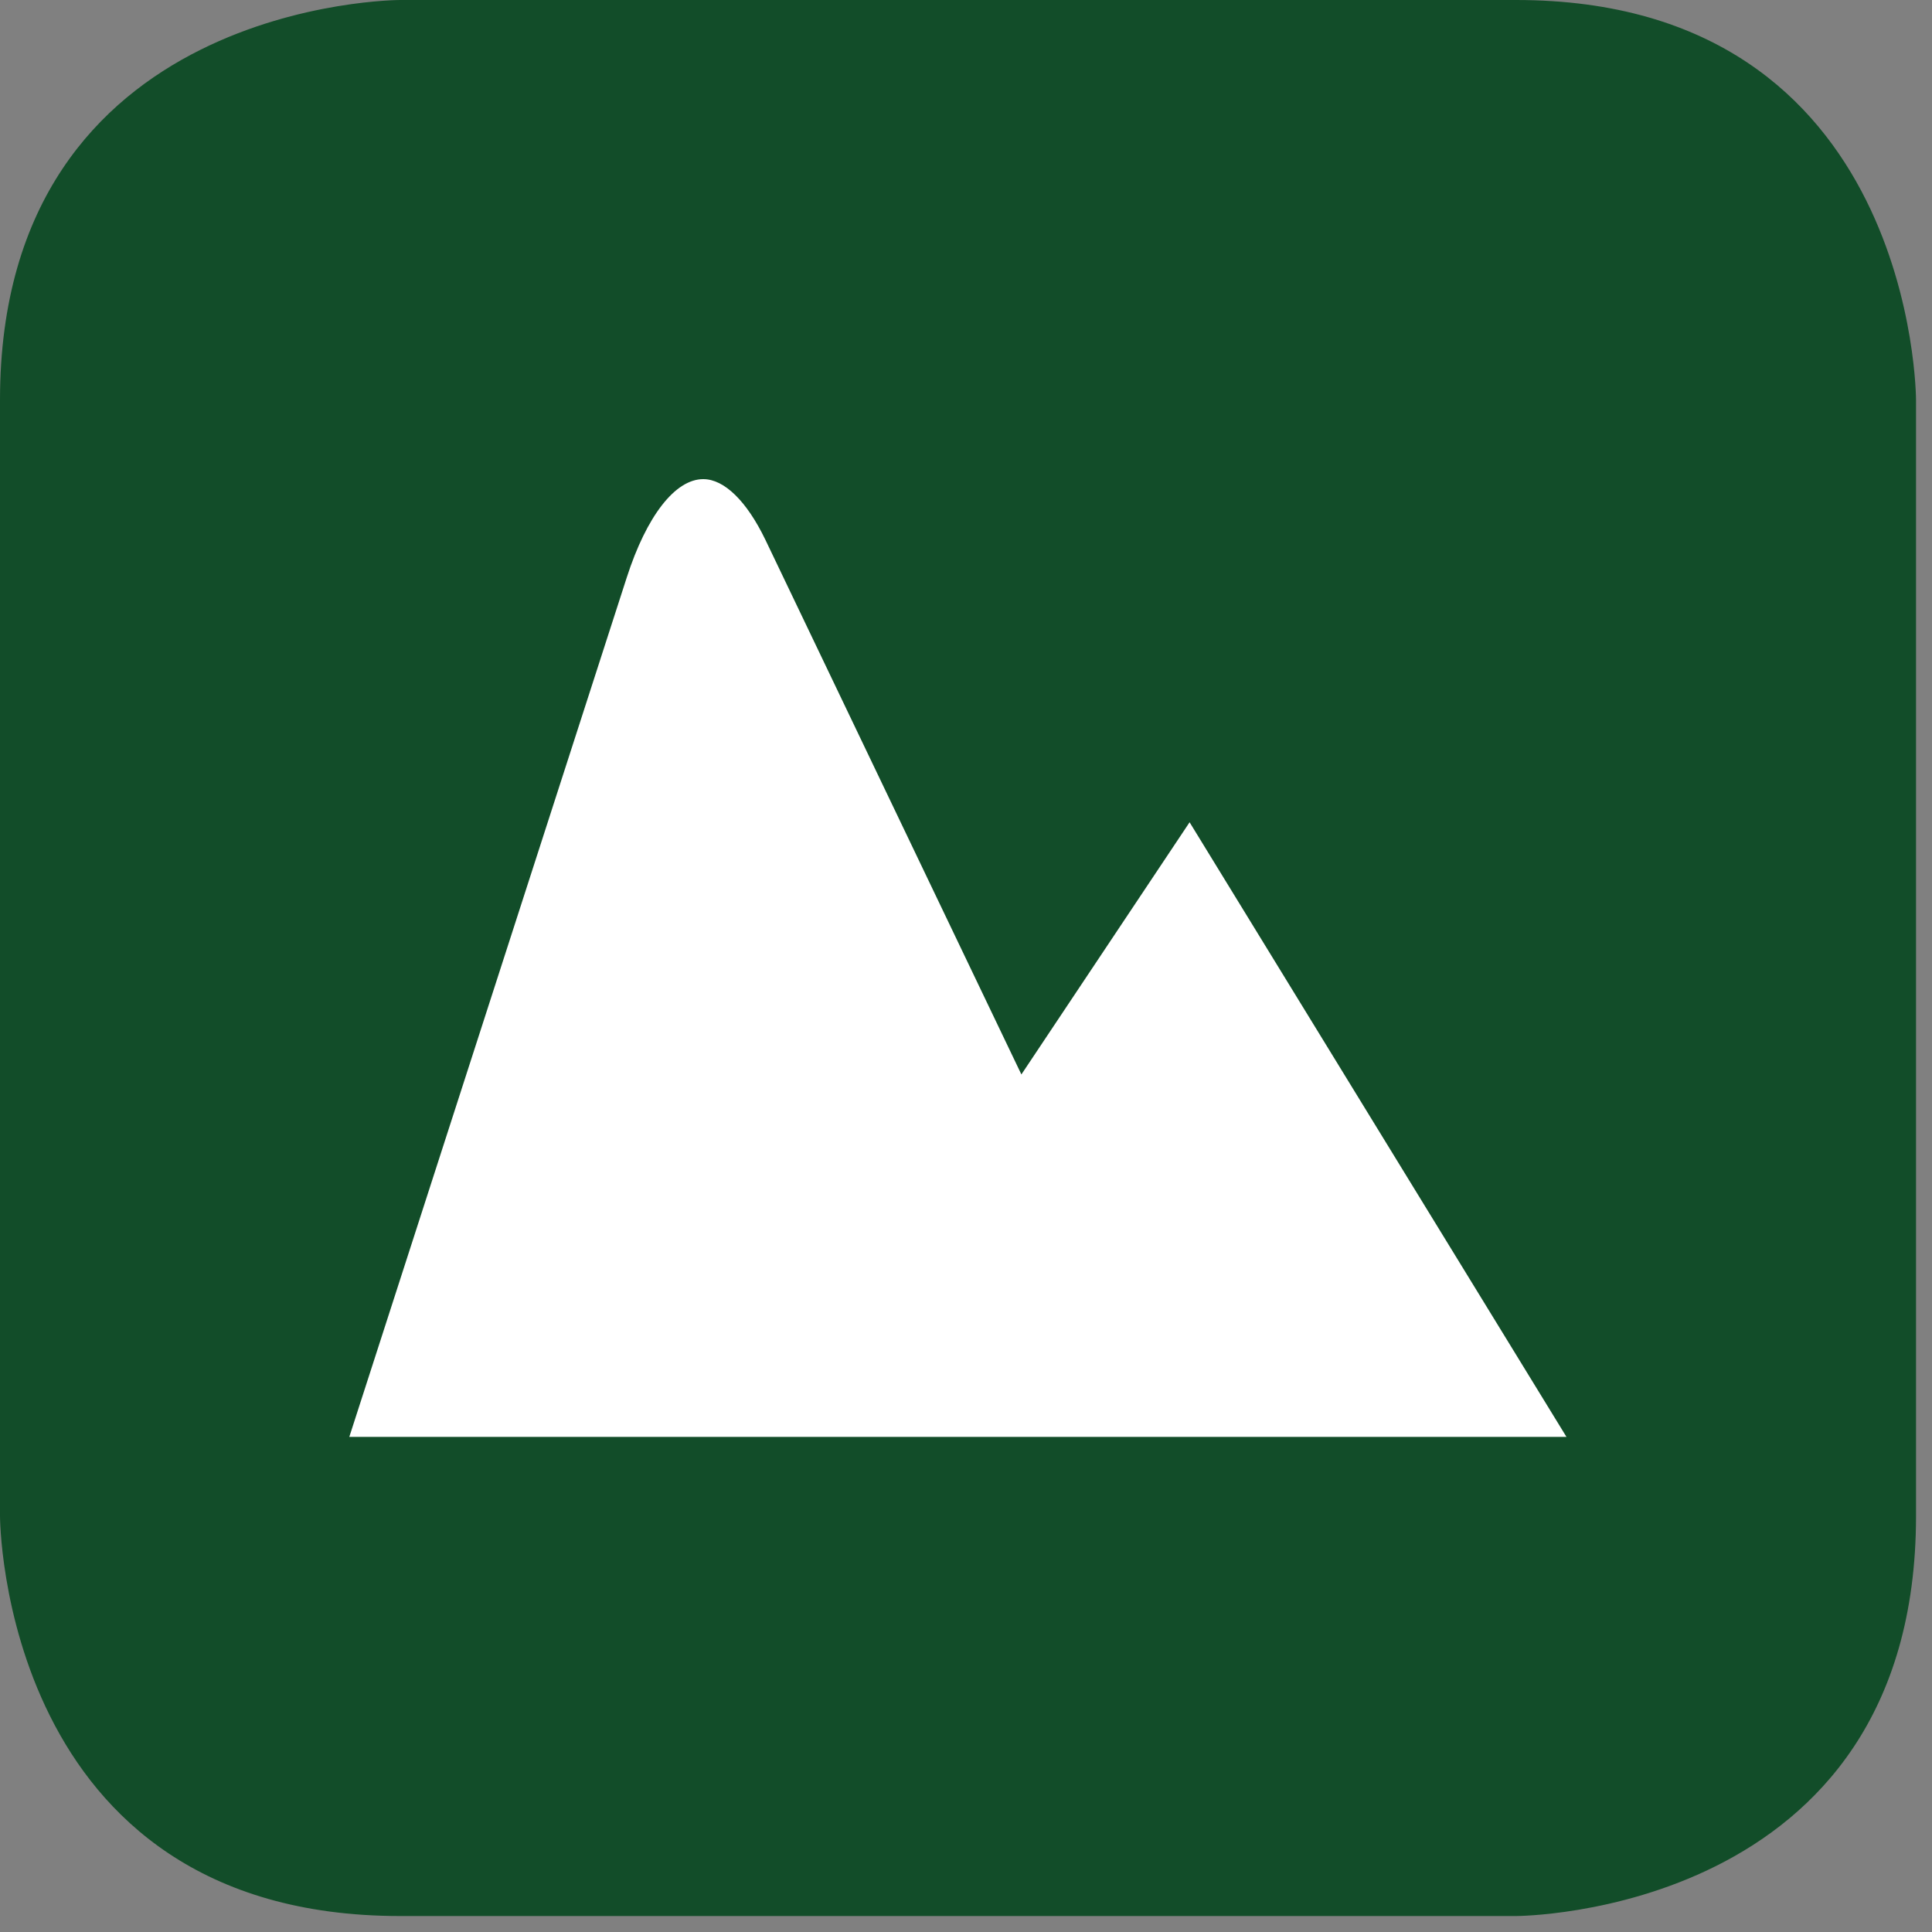 <svg xmlns="http://www.w3.org/2000/svg" width="75" height="75" viewBox="0 0 75 75" fill="none"><rect x="0" y="0" width="75" height="75" fill="#808080" stroke="none"/><path d="M15.53 0C15.53 0 0 -9.53674e-07 0 15.53V58.85C0 58.85 2.95639e-05 74.38 15.53 74.38H58.85C58.85 74.38 74.38 74.38 74.38 58.85V15.53C74.38 15.53 74.38 0 58.85 0H15.53Z" fill="#124D29"></path><path d="M24.33 22.42C25.1 20.03 26.21 18.6 27.3 18.6C28.12 18.6 28.99 19.46 29.71 20.95L39.65 41.71L46.18 31.92L60.81 55.78H13.56L24.33 22.42Z" fill="white"></path></svg>